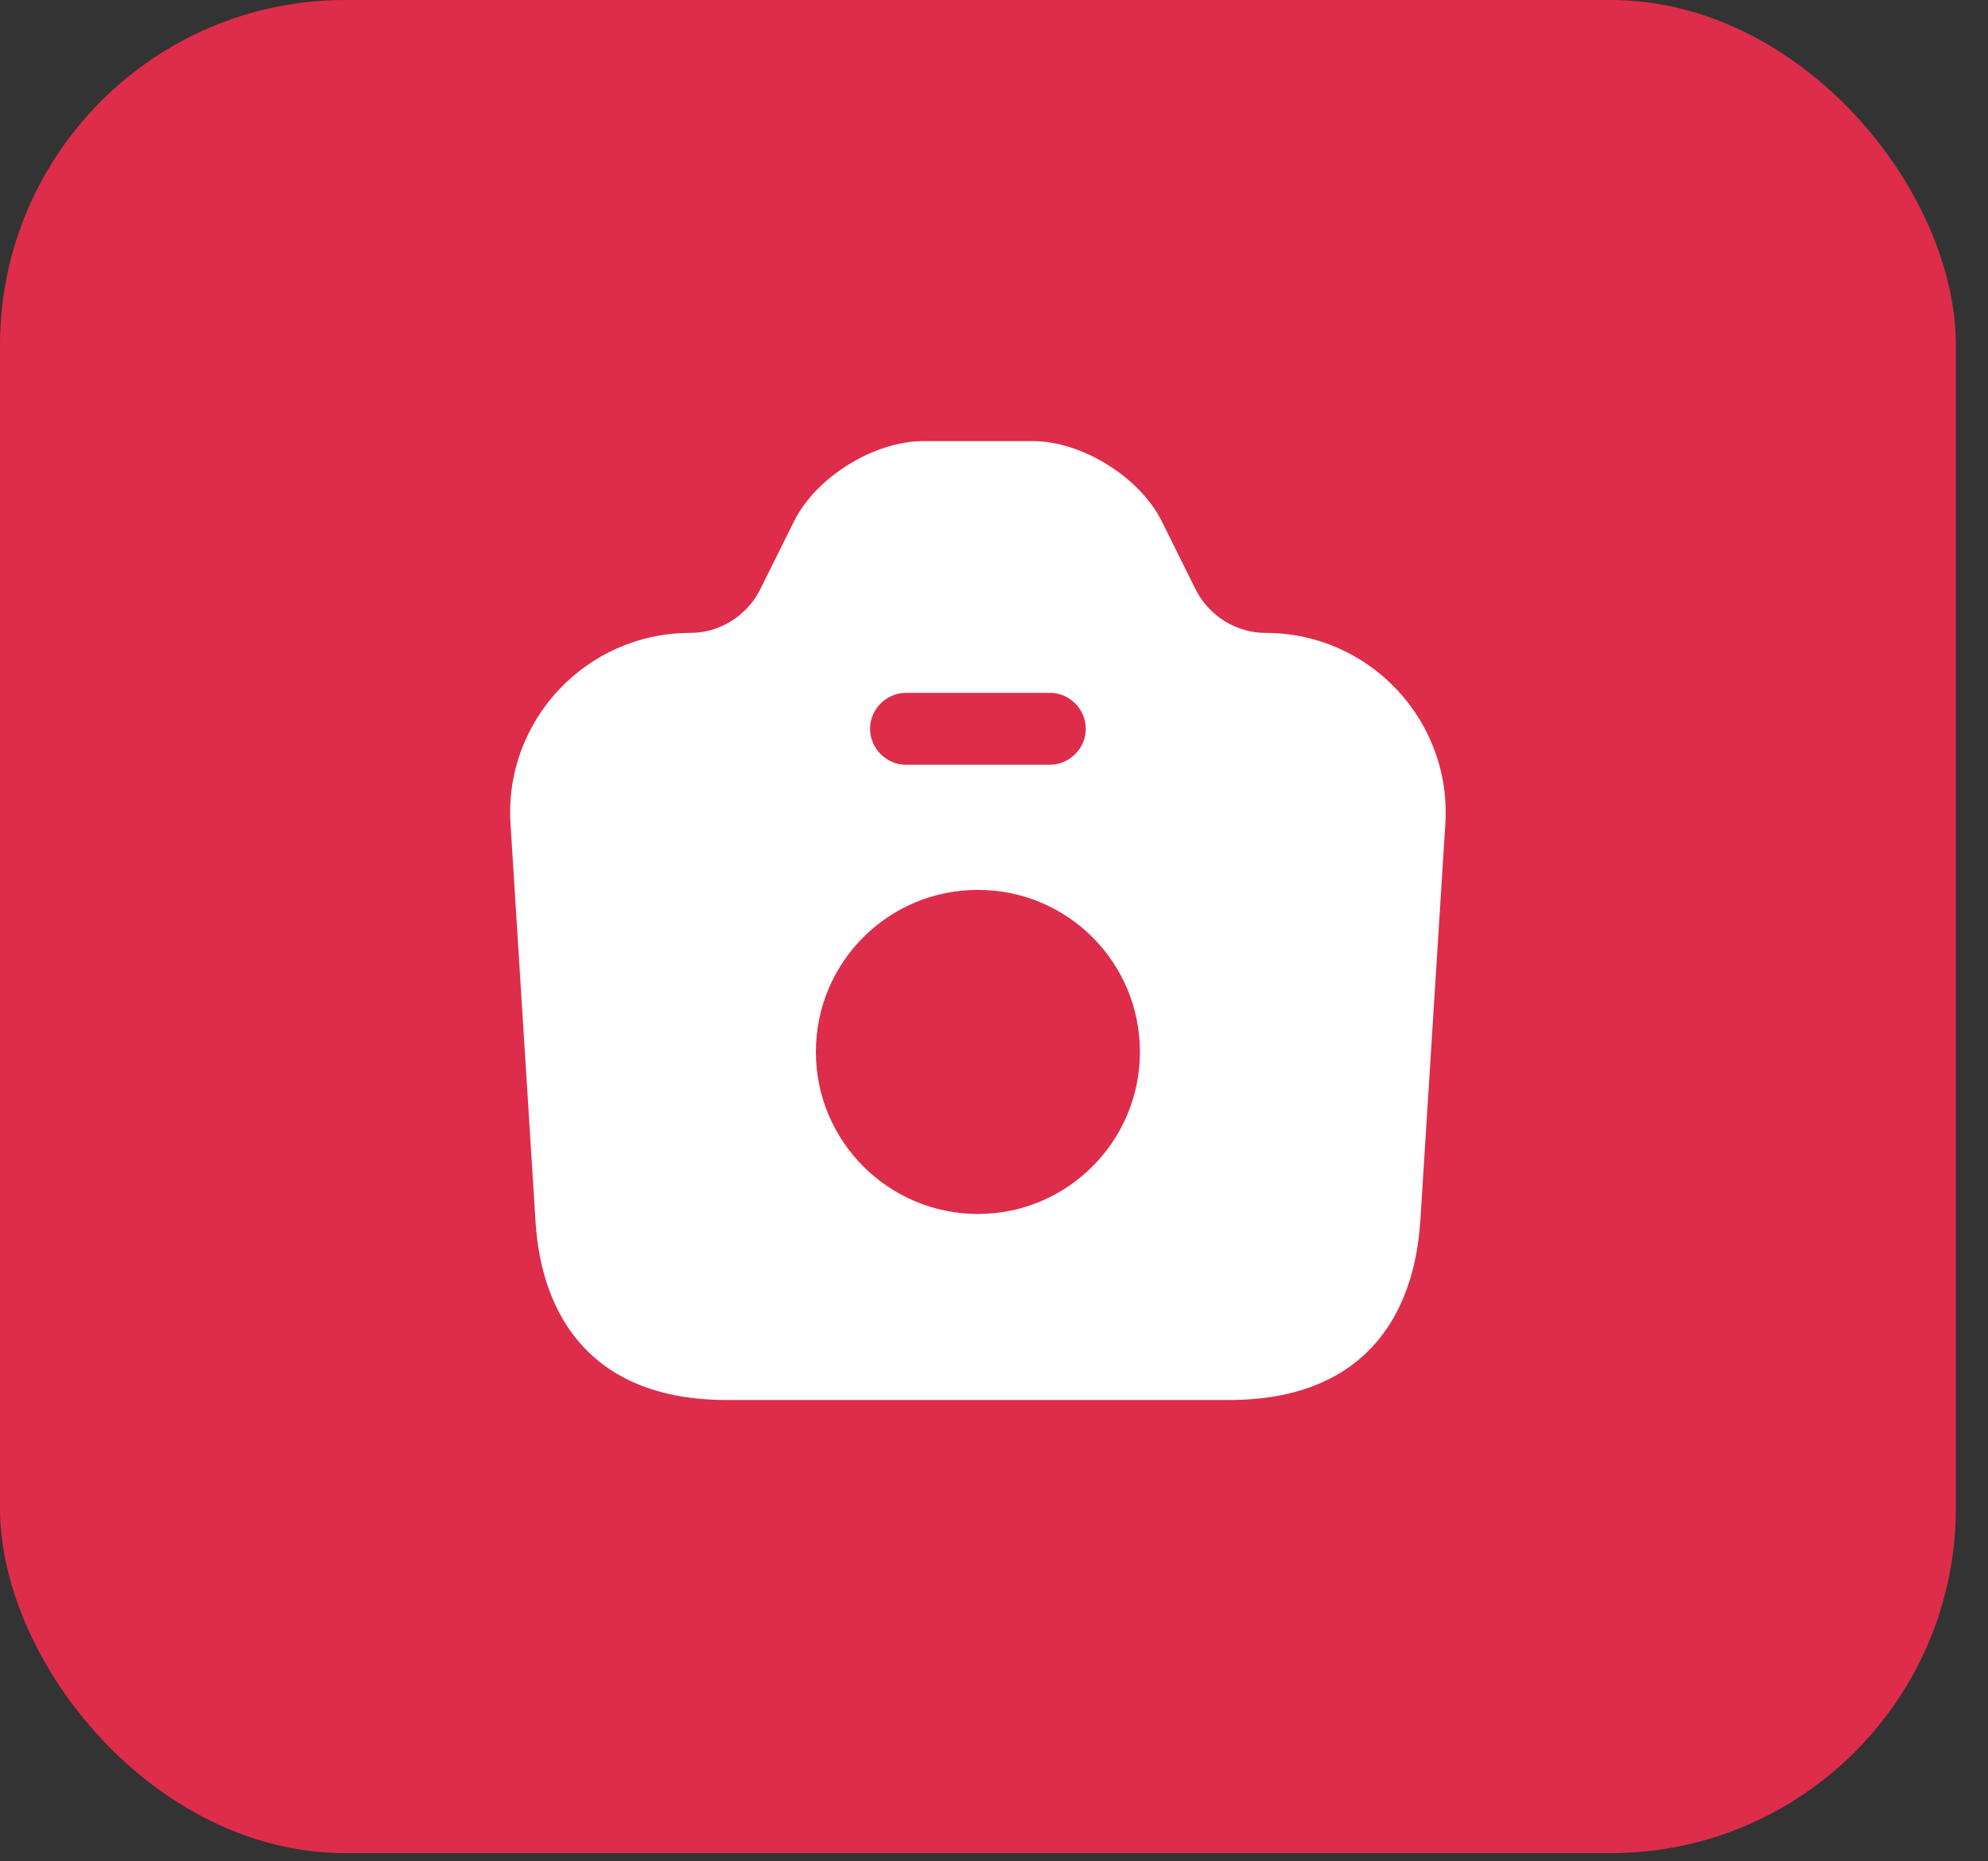 <svg width="47" height="44" viewBox="0 0 47 44" fill="none" xmlns="http://www.w3.org/2000/svg">
<rect x="0" y="0" width="47" height="44" fill="#333333" stroke="none"/>
<rect width="46.24" height="43.806" rx="8.16" fill="#DD2D4A"/>
<path d="M29.92 14.961C29.228 14.961 28.594 14.564 28.276 13.952L27.46 12.309C26.939 11.278 25.579 10.428 24.423 10.428H21.828C20.66 10.428 19.3 11.278 18.779 12.309L17.963 13.952C17.646 14.564 17.011 14.961 16.32 14.961C13.86 14.961 11.911 17.035 12.07 19.483L12.659 28.844C12.795 31.179 14.053 33.094 17.181 33.094H29.058C32.186 33.094 33.433 31.179 33.58 28.844L34.17 19.483C34.328 17.035 32.379 14.961 29.92 14.961ZM21.42 16.378H24.82C25.284 16.378 25.67 16.763 25.67 17.228C25.67 17.692 25.284 18.078 24.82 18.078H21.42C20.955 18.078 20.57 17.692 20.57 17.228C20.57 16.763 20.955 16.378 21.42 16.378ZM23.12 28.697C21.012 28.697 19.289 26.986 19.289 24.866C19.289 22.747 21 21.036 23.12 21.036C25.239 21.036 26.95 22.747 26.95 24.866C26.95 26.986 25.228 28.697 23.12 28.697Z" fill="white"/>
</svg>
